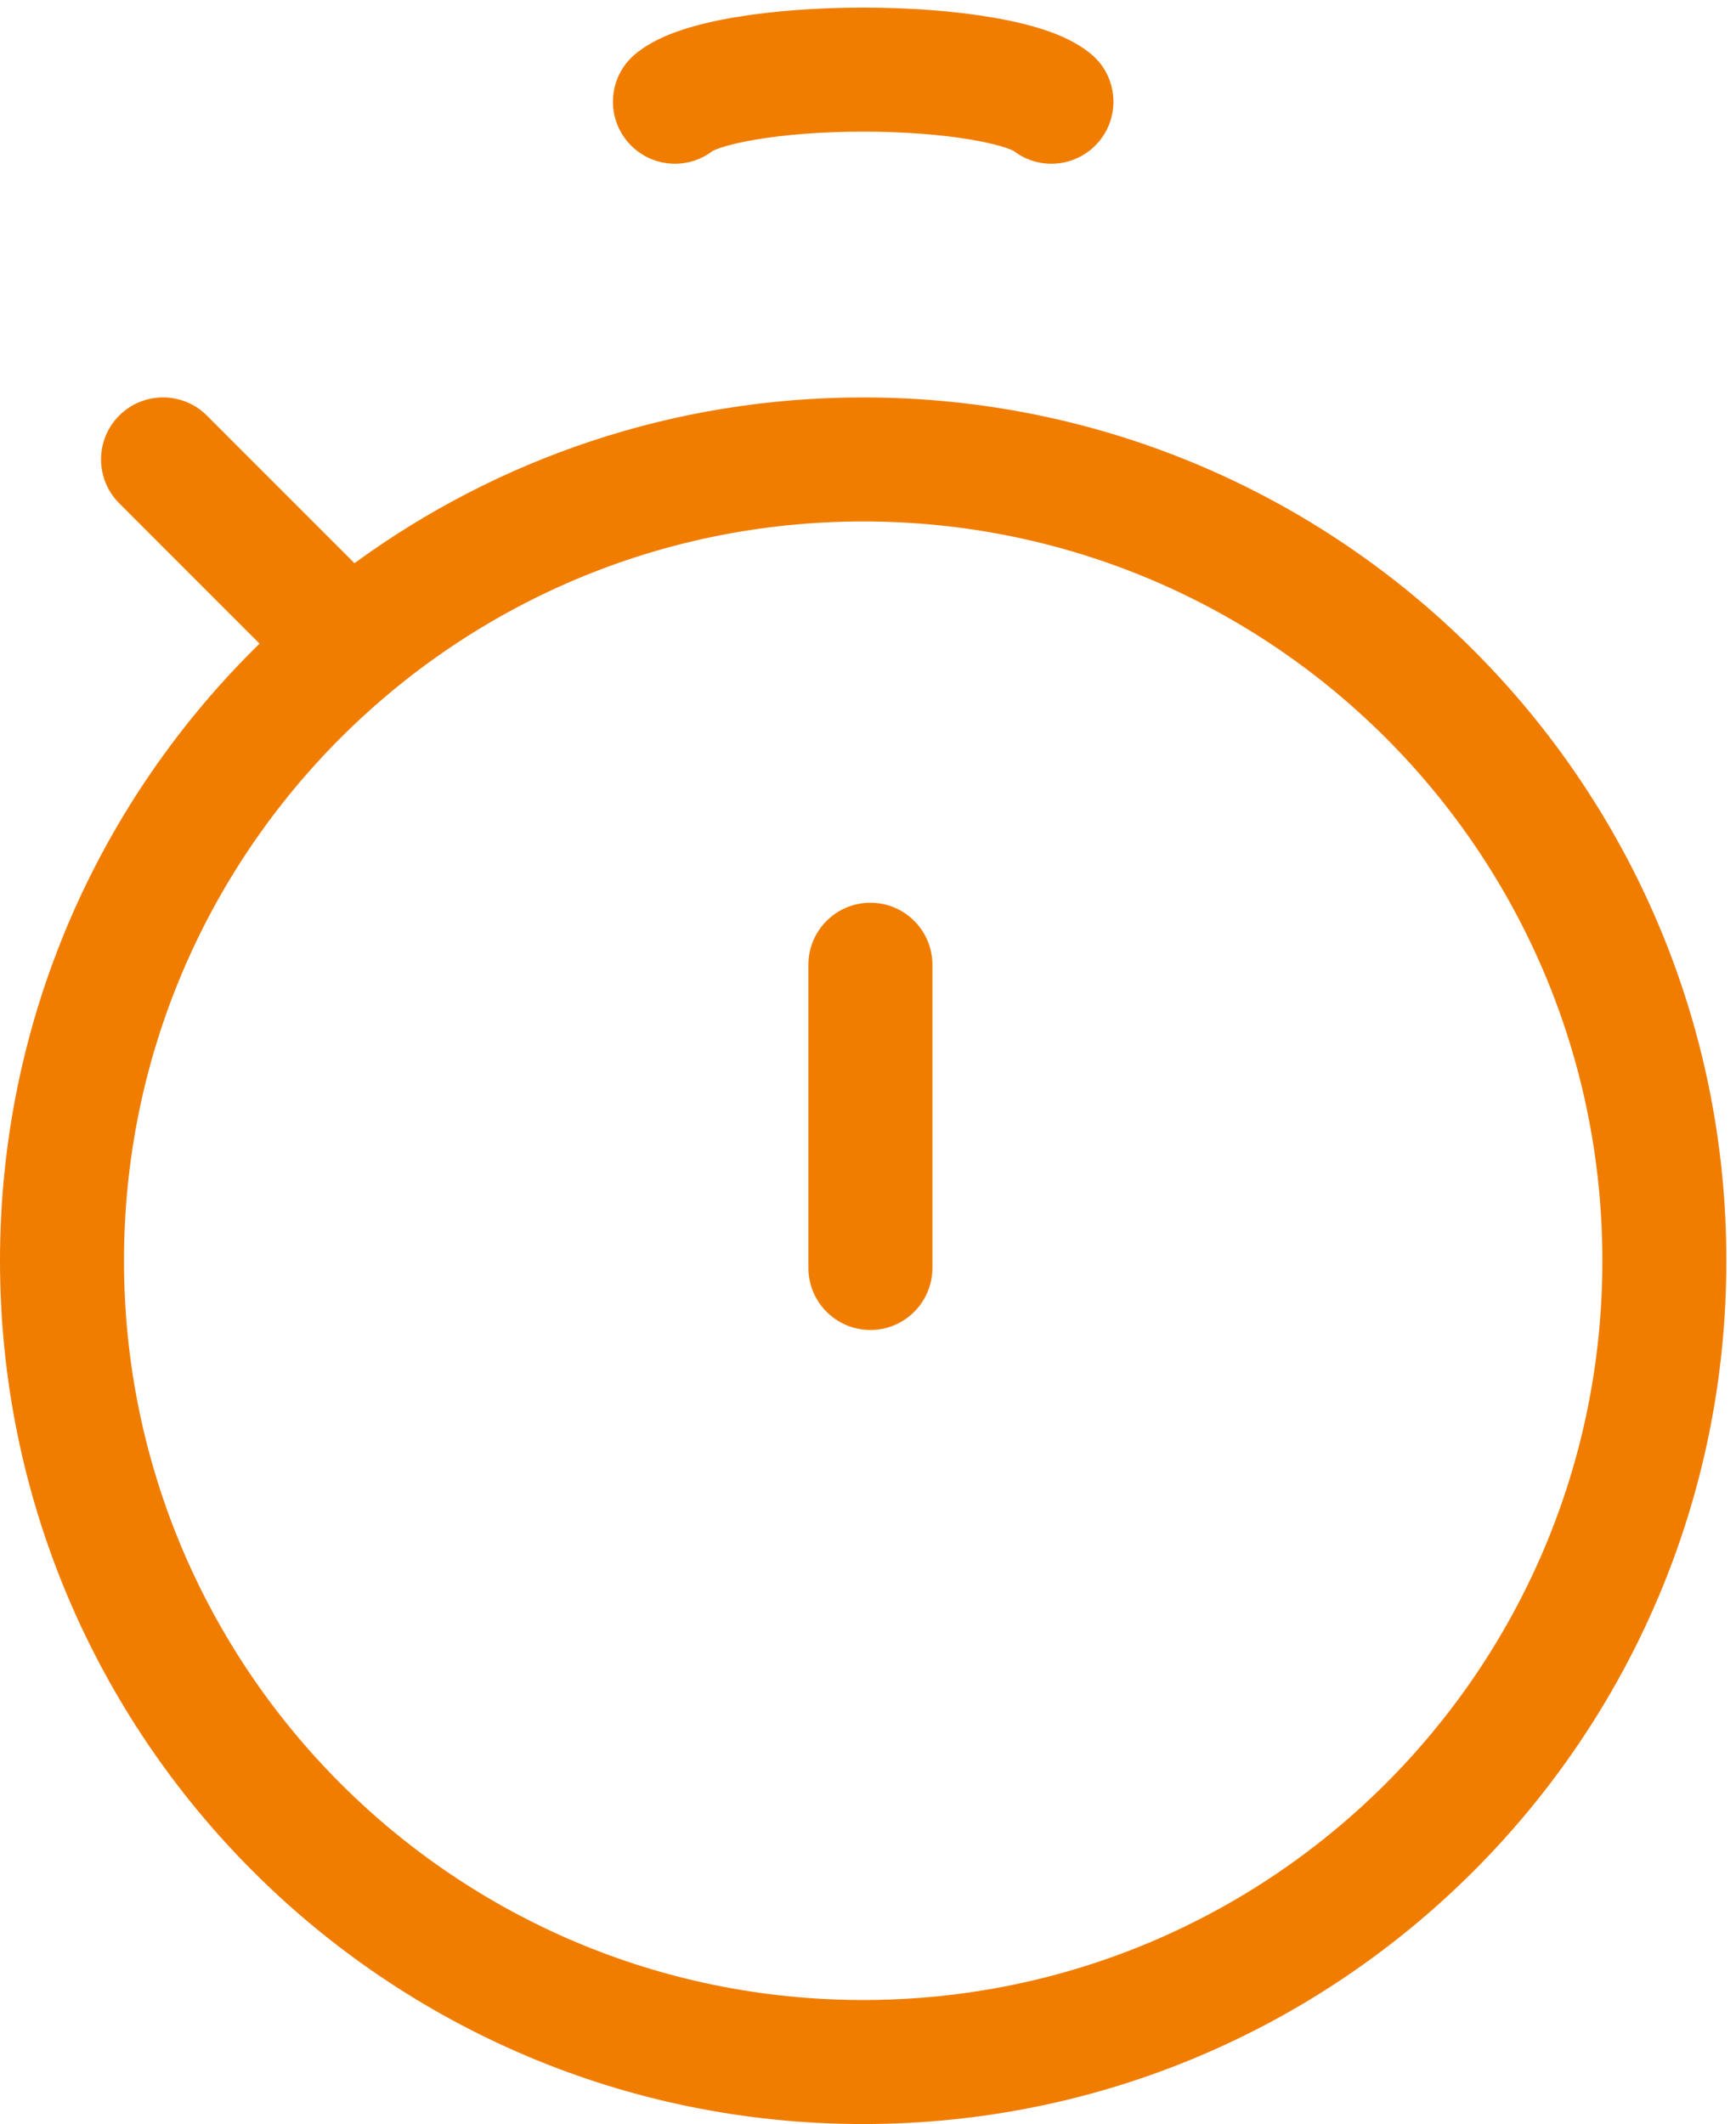 <svg width="112" height="137" viewBox="0 0 112 137" fill="none" xmlns="http://www.w3.org/2000/svg">
<path fill-rule="evenodd" clip-rule="evenodd" d="M55.689 0.49C52.748 0.49 49.827 0.704 47.363 1.124C46.132 1.334 44.979 1.602 43.973 1.936C43.043 2.245 41.917 2.715 40.991 3.482C39.291 4.892 39.055 7.414 40.466 9.114C41.846 10.779 44.292 11.04 45.99 9.726L45.999 9.722C46.084 9.68 46.244 9.612 46.497 9.527C47.008 9.358 47.743 9.175 48.708 9.011C50.636 8.682 53.095 8.49 55.689 8.49C58.283 8.49 60.743 8.682 62.671 9.011C63.636 9.175 64.37 9.358 64.881 9.527C65.134 9.612 65.294 9.68 65.38 9.722L65.388 9.726C67.086 11.04 69.532 10.779 70.913 9.114C72.323 7.414 72.088 4.892 70.387 3.482C69.462 2.715 68.335 2.245 67.406 1.936C66.399 1.602 65.247 1.334 64.016 1.124C61.552 0.704 58.631 0.49 55.689 0.49ZM103.379 81.318C103.379 54.983 82.028 33.634 55.689 33.634C29.351 33.634 8 54.983 8 81.318C8 107.652 29.351 129.001 55.689 129.001C82.028 129.001 103.379 107.652 103.379 81.318ZM55.689 25.634C86.445 25.634 111.379 50.564 111.379 81.318C111.379 112.071 86.445 137.001 55.689 137.001C24.933 137.001 0 112.071 0 81.318C0 65.722 6.412 51.623 16.744 41.515L7.691 32.462C6.129 30.9 6.129 28.368 7.691 26.805C9.253 25.243 11.786 25.243 13.348 26.805L22.87 36.326C32.074 29.602 43.418 25.634 55.689 25.634ZM52.155 62.227C52.155 60.018 53.946 58.227 56.155 58.227C58.364 58.227 60.155 60.018 60.155 62.227V81.783C60.155 83.992 58.364 85.783 56.155 85.783C53.946 85.783 52.155 83.992 52.155 81.783V62.227Z" fill="#F07D00"/>
</svg>
